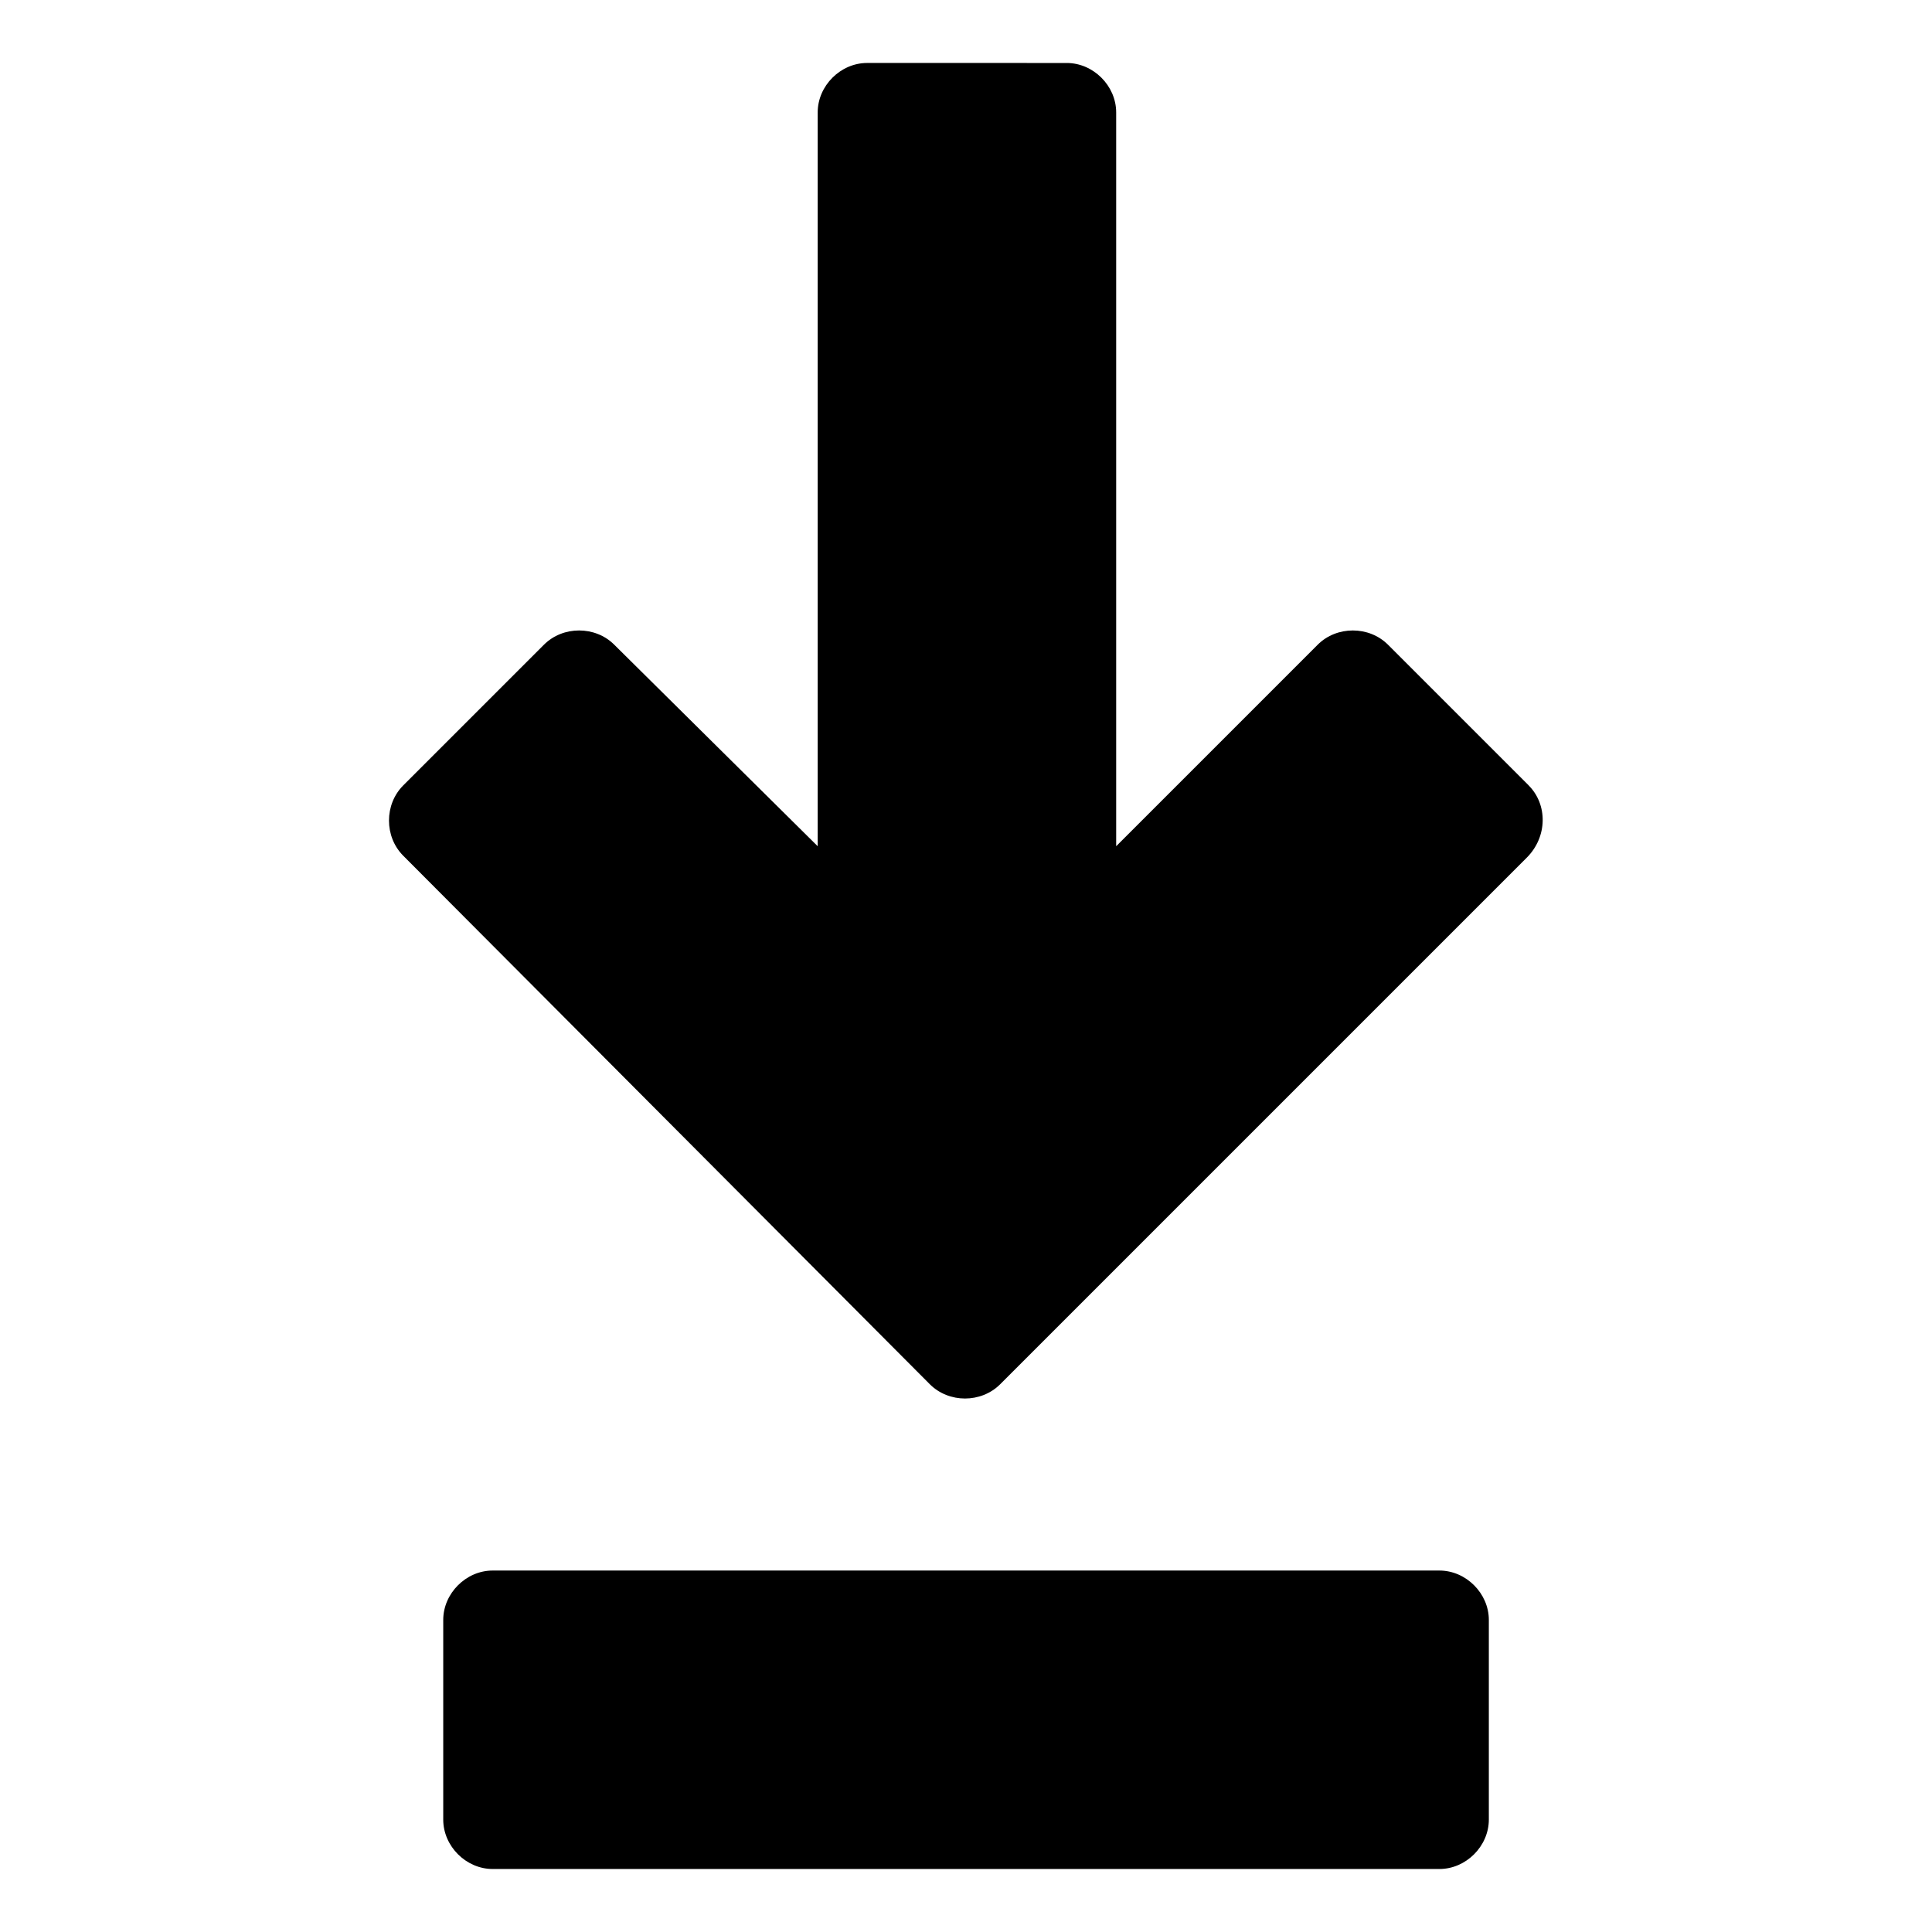 <?xml version="1.0" encoding="UTF-8"?>
<!-- The Best Svg Icon site in the world: iconSvg.co, Visit us! https://iconsvg.co -->
<svg fill="#000000" width="800px" height="800px" version="1.1" viewBox="144 144 512 512" xmlns="http://www.w3.org/2000/svg">
 <g>
  <path d="m549.12 352.14-37.281-37.281c-5.039-5.039-13.602-5.039-18.641 0l-53.402 53.402v-194.47c0-7.055-6.047-13.098-13.098-13.098l-52.902-0.004c-7.055 0-13.098 6.047-13.098 13.098v194.47l-53.91-53.398c-5.039-5.039-13.602-5.039-18.641 0l-37.281 37.281c-5.039 5.039-5.039 13.602 0 18.641l139.55 140.06c5.039 5.039 13.602 5.039 18.641 0l139.55-139.55c5.543-5.543 5.543-14.105 0.504-19.145z"/>
  <path d="m525.45 560.21h-250.89c-7.055 0-13.098 6.047-13.098 13.098v52.898c0 7.055 6.047 13.098 13.098 13.098h250.9c7.055 0 13.098-6.047 13.098-13.098v-52.898c0-7.055-6.047-13.098-13.102-13.098z"/>
 </g>
</svg>